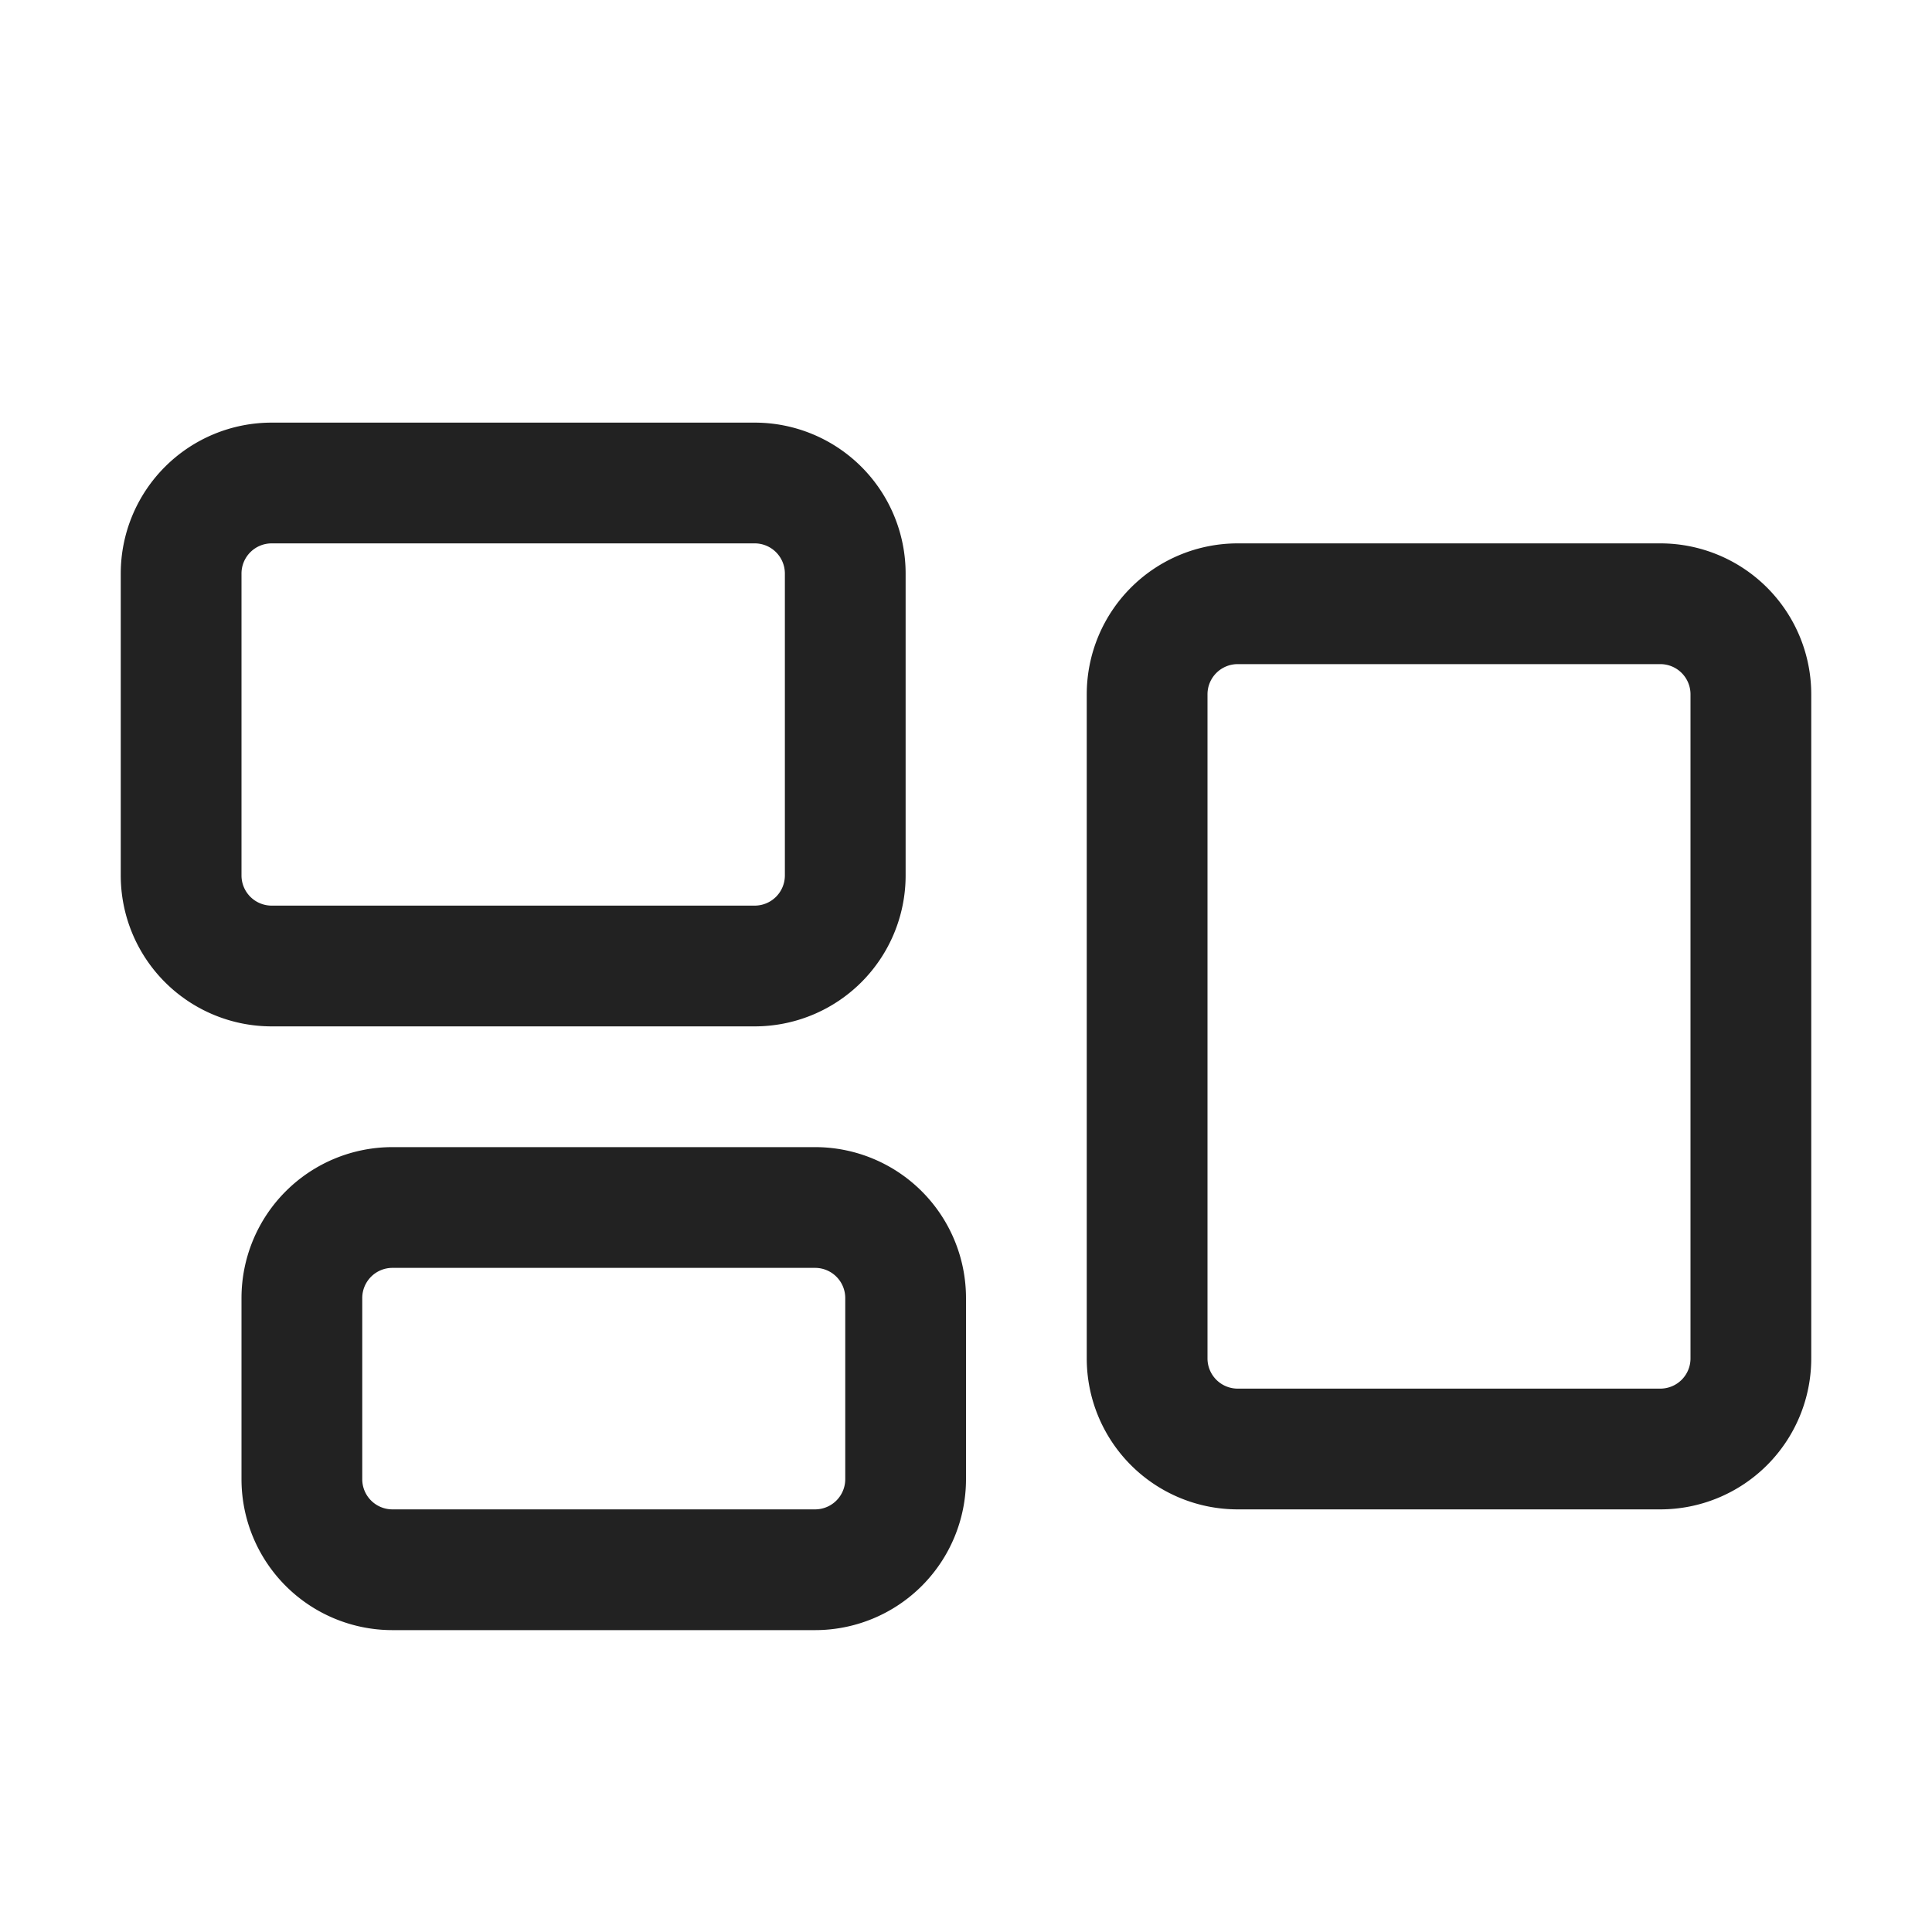 <svg xmlns="http://www.w3.org/2000/svg" fill="none" viewBox="0 0 32 32"><g stroke="#222" stroke-linecap="round" stroke-linejoin="round" stroke-width="2"><path d="M3 9.5A1.5 1.5 0 0 1 4.5 8h8A1.5 1.5 0 0 1 14 9.5v5a1.5 1.5 0 0 1-1.5 1.5h-8A1.5 1.5 0 0 1 3 14.5zM19 11.5a1.5 1.5 0 0 1 1.5-1.5h7a1.5 1.5 0 0 1 1.5 1.5v11a1.5 1.5 0 0 1-1.5 1.5h-7a1.5 1.5 0 0 1-1.5-1.5zM5 21.5A1.5 1.5 0 0 1 6.5 20h7a1.5 1.5 0 0 1 1.5 1.5v3a1.5 1.5 0 0 1-1.5 1.5h-7A1.5 1.5 0 0 1 5 24.5z"/></g></svg>
